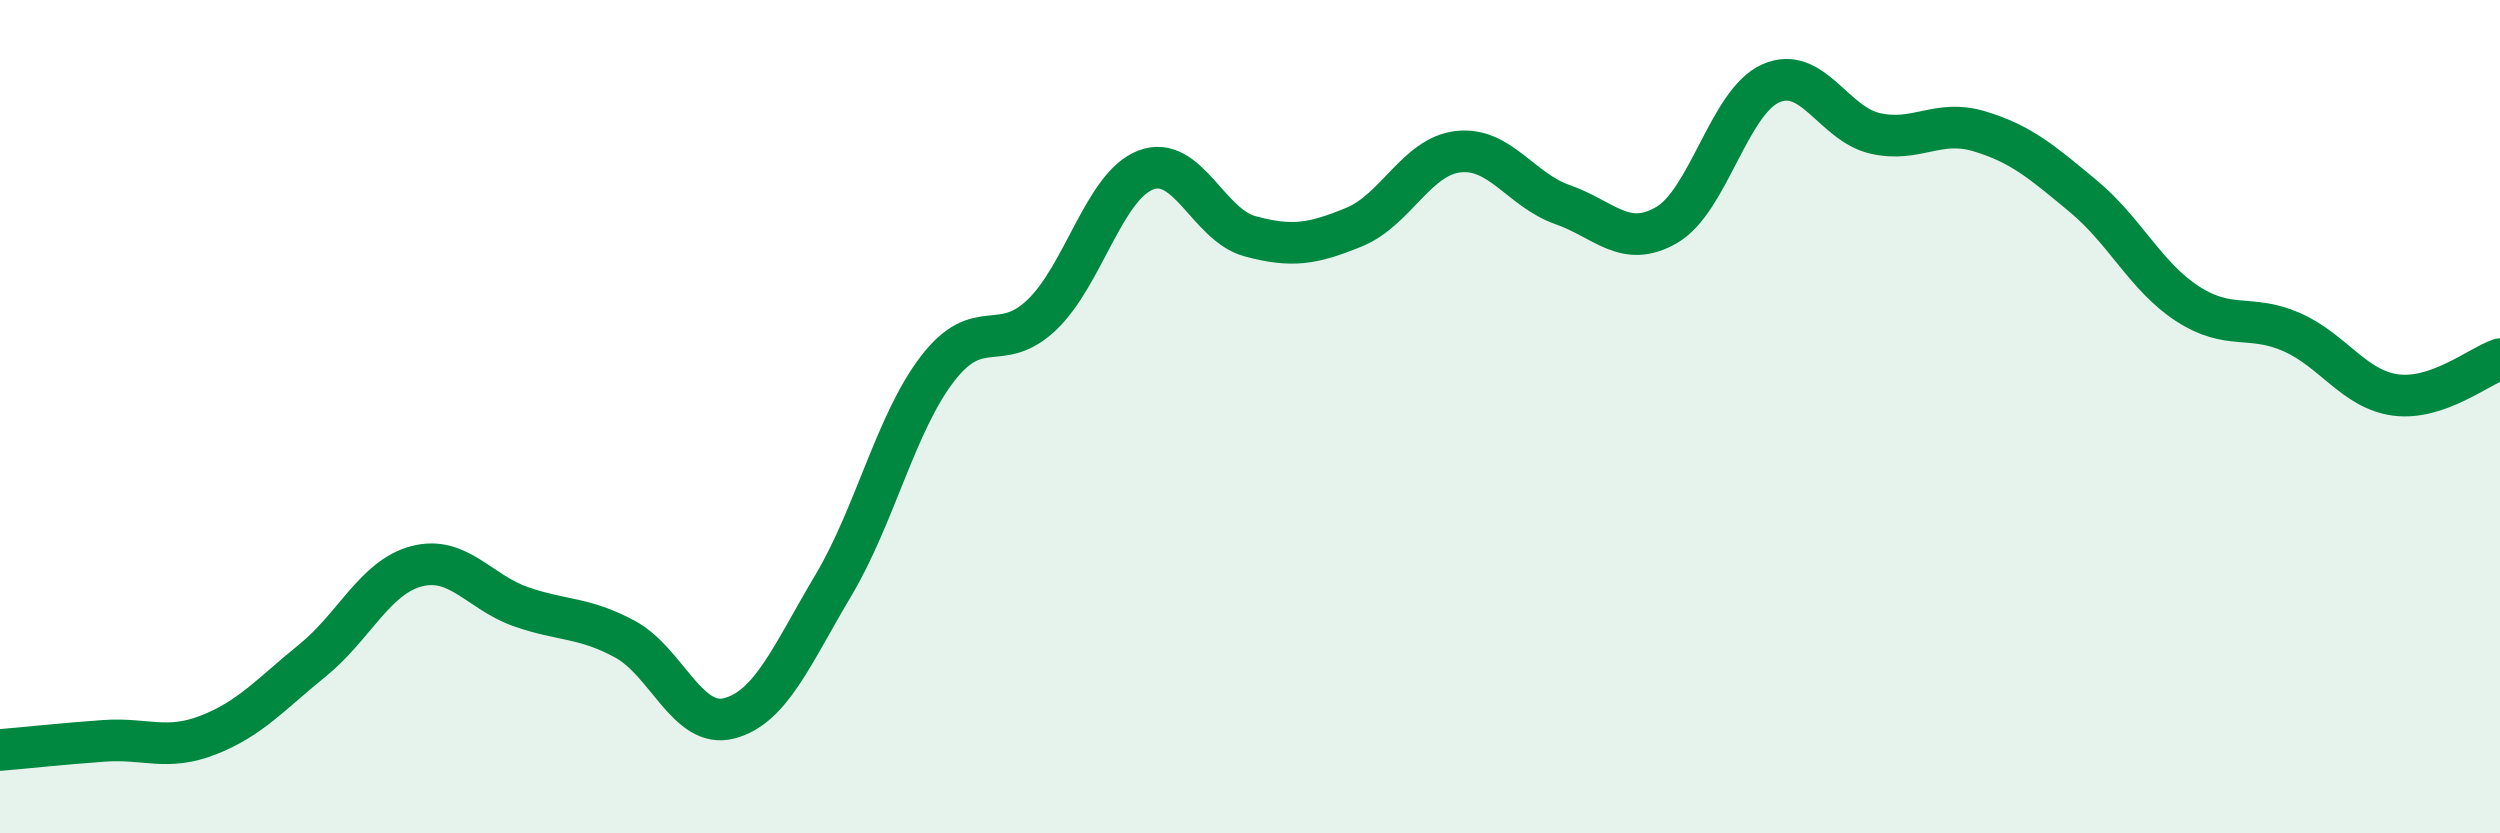 
    <svg width="60" height="20" viewBox="0 0 60 20" xmlns="http://www.w3.org/2000/svg">
      <path
        d="M 0,18 C 0.5,17.96 1.5,17.85 2.5,17.78 C 3.5,17.71 4,18.03 5,17.64 C 6,17.25 6.5,16.66 7.5,15.85 C 8.5,15.04 9,13.85 10,13.59 C 11,13.33 11.5,14.21 12.5,14.56 C 13.5,14.91 14,14.8 15,15.34 C 16,15.88 16.5,17.5 17.5,17.24 C 18.5,16.98 19,15.73 20,14.05 C 21,12.37 21.5,10.15 22.5,8.85 C 23.5,7.55 24,8.51 25,7.56 C 26,6.61 26.5,4.46 27.5,4.08 C 28.5,3.7 29,5.4 30,5.67 C 31,5.94 31.5,5.86 32.5,5.45 C 33.5,5.04 34,3.75 35,3.64 C 36,3.53 36.5,4.56 37.5,4.91 C 38.5,5.26 39,5.98 40,5.4 C 41,4.82 41.5,2.44 42.5,2 C 43.5,1.56 44,2.97 45,3.2 C 46,3.43 46.5,2.85 47.5,3.15 C 48.5,3.45 49,3.88 50,4.71 C 51,5.54 51.5,6.64 52.5,7.29 C 53.5,7.94 54,7.53 55,7.97 C 56,8.41 56.5,9.35 57.5,9.48 C 58.5,9.61 59.5,8.79 60,8.62L60 20L0 20Z"
        fill="#008740"
        opacity="0.1"
        stroke-linecap="round"
        stroke-linejoin="round"
      />
      <path
        d="M 0,18 C 0.5,17.96 1.5,17.85 2.5,17.78 C 3.5,17.71 4,18.03 5,17.64 C 6,17.25 6.5,16.66 7.5,15.85 C 8.5,15.04 9,13.85 10,13.59 C 11,13.33 11.5,14.21 12.5,14.56 C 13.5,14.91 14,14.8 15,15.34 C 16,15.88 16.5,17.5 17.5,17.24 C 18.5,16.98 19,15.73 20,14.05 C 21,12.37 21.5,10.15 22.5,8.85 C 23.5,7.55 24,8.51 25,7.56 C 26,6.61 26.5,4.46 27.5,4.08 C 28.5,3.7 29,5.4 30,5.67 C 31,5.94 31.5,5.86 32.5,5.45 C 33.5,5.04 34,3.75 35,3.64 C 36,3.53 36.5,4.56 37.5,4.91 C 38.5,5.26 39,5.98 40,5.4 C 41,4.82 41.5,2.44 42.5,2 C 43.5,1.56 44,2.97 45,3.2 C 46,3.43 46.5,2.85 47.5,3.15 C 48.5,3.45 49,3.88 50,4.71 C 51,5.54 51.5,6.64 52.5,7.29 C 53.5,7.94 54,7.53 55,7.97 C 56,8.41 56.5,9.35 57.5,9.48 C 58.5,9.61 59.5,8.79 60,8.62"
        stroke="#008740"
        stroke-width="1"
        fill="none"
        stroke-linecap="round"
        stroke-linejoin="round"
      />
    </svg>
  